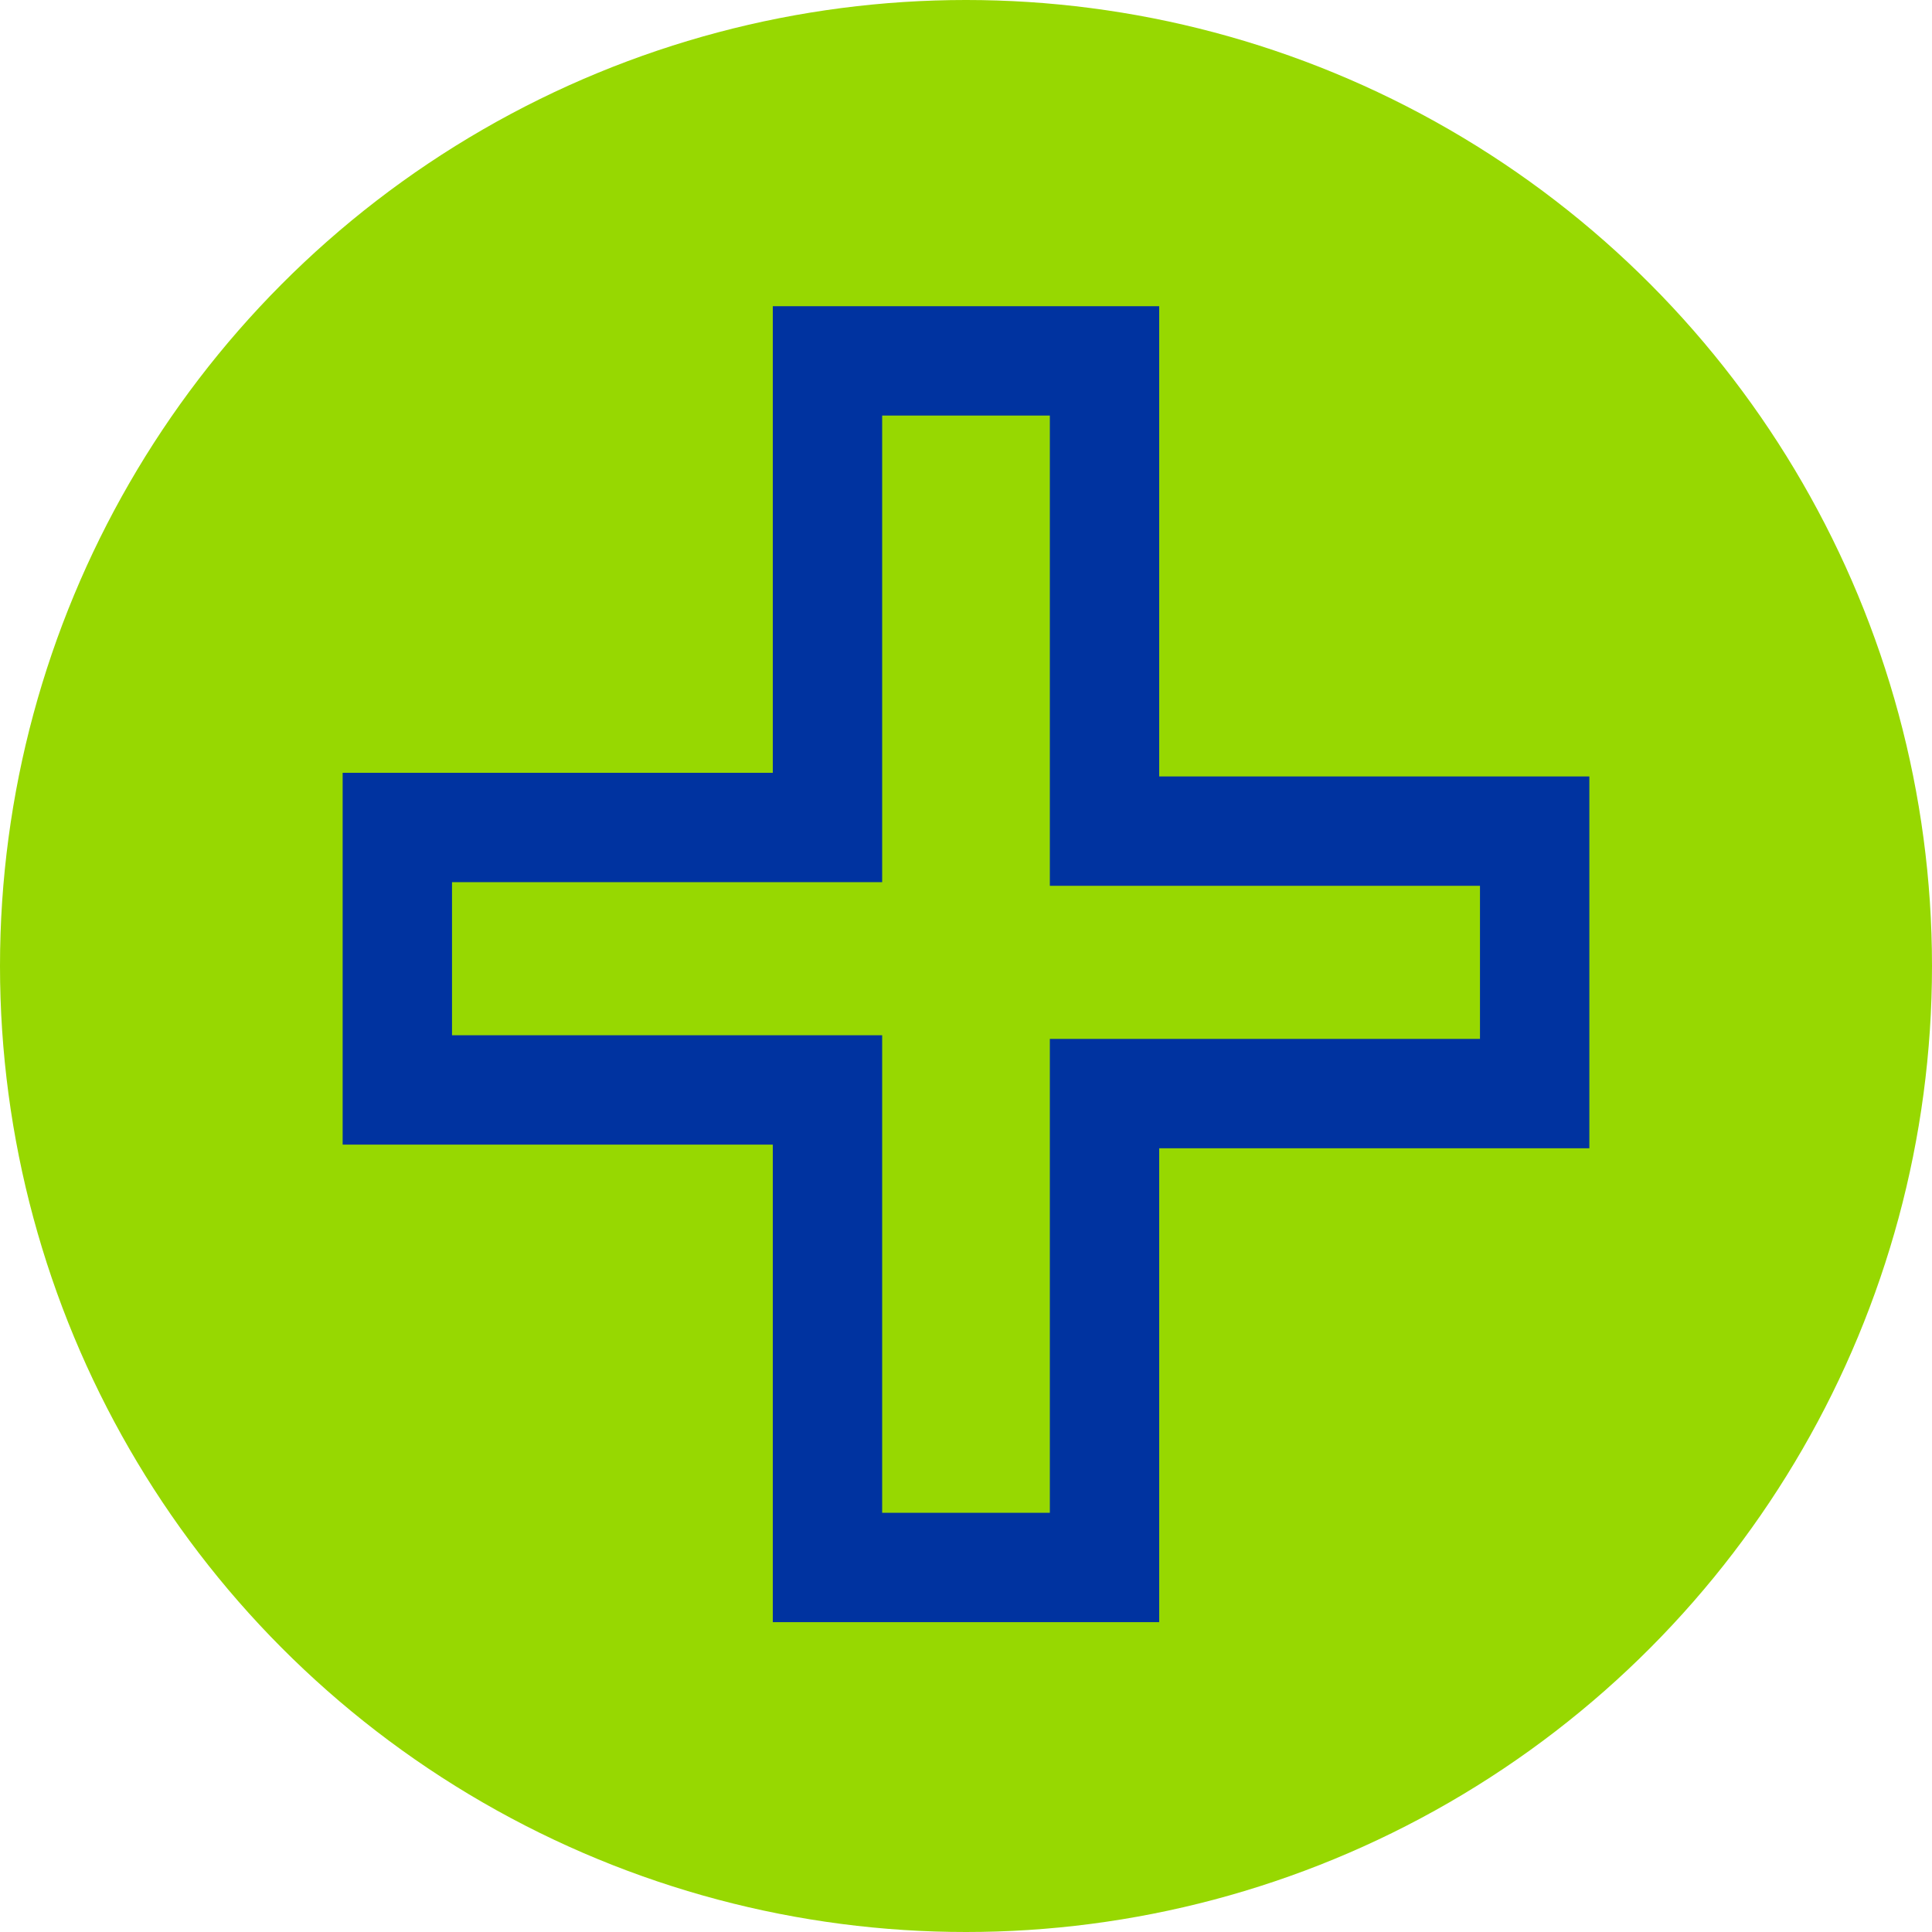 <svg height="106" viewBox="0 0 106 106" width="106" xmlns="http://www.w3.org/2000/svg"><g fill="none" fill-rule="evenodd"><circle cx="53" cy="53" fill="#97d801" fill-rule="nonzero" r="53"/><path d="m60.6 19.8v25.8h23.6v14.4h-23.6v26h-15.2v-26.2h-23.6v-14.4h23.6v-25.6z" stroke="#0033a0" stroke-width="6"/></g></svg>